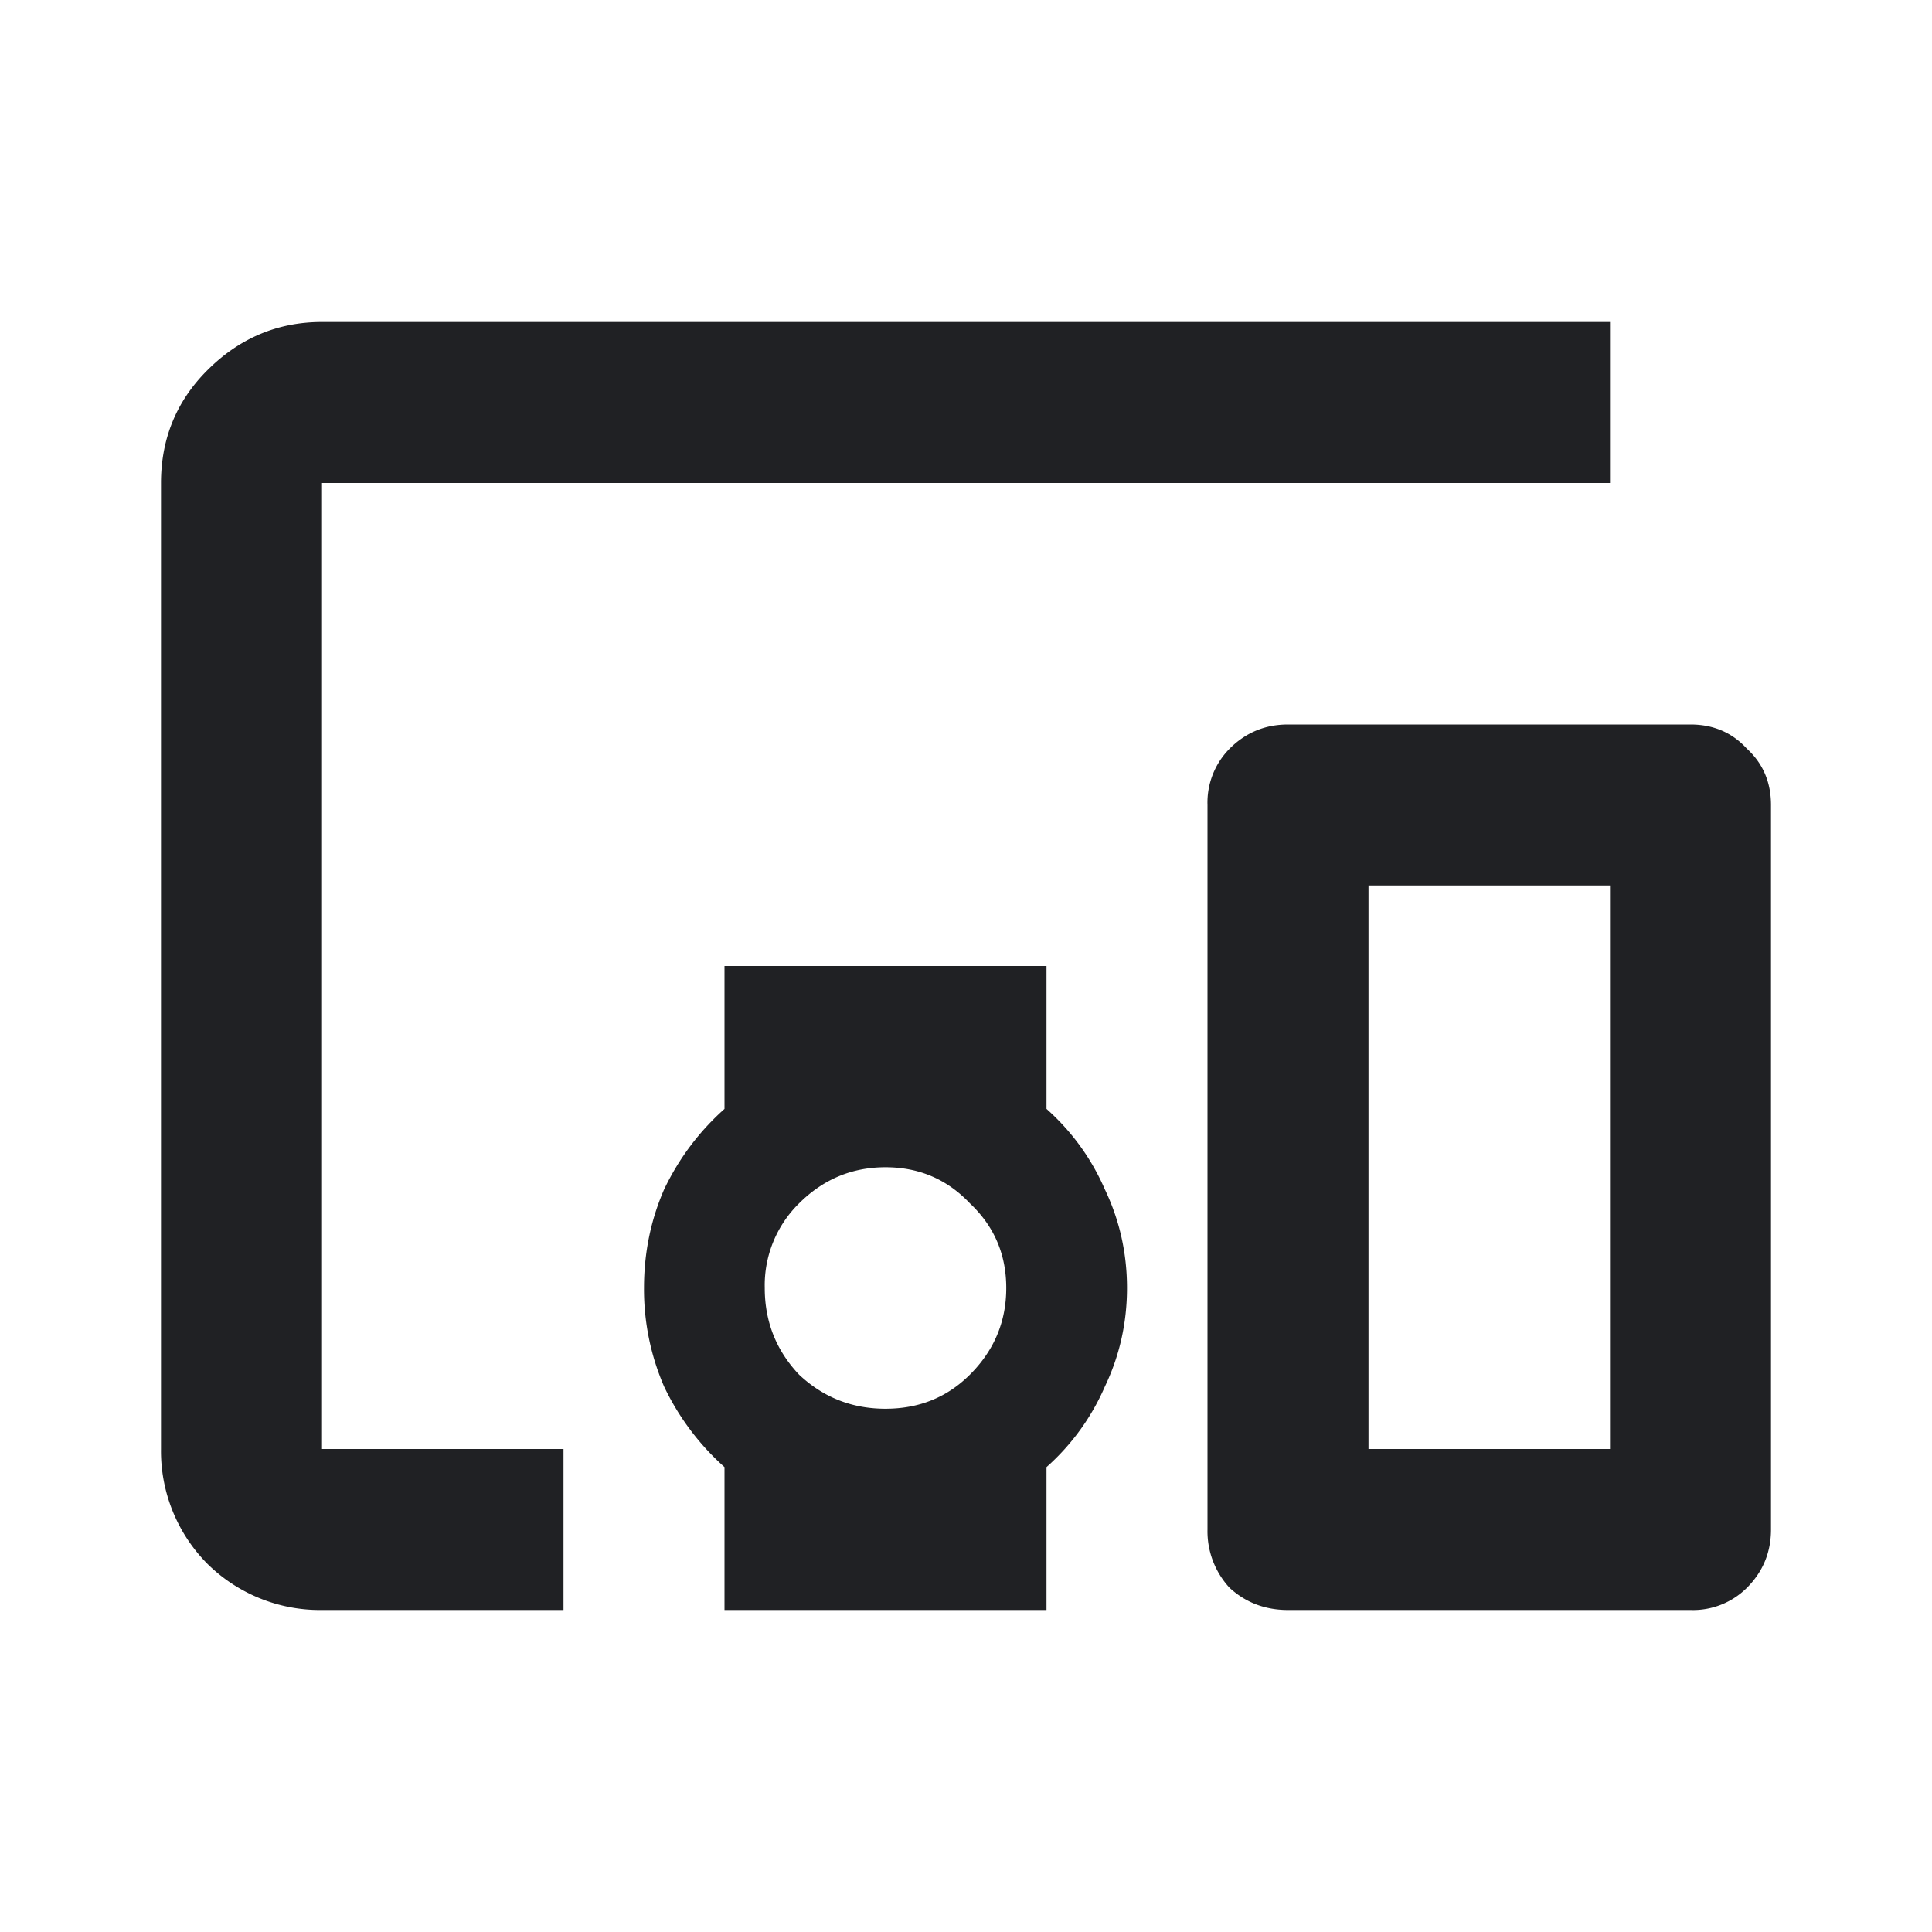 <svg width="24" height="24" viewBox="0 0 24 24" fill="none" xmlns="http://www.w3.org/2000/svg"><path d="M7 20H4a1.99 1.99 0 01-1.425-.575A1.99 1.99 0 012 18V6c0-.55.192-1.017.575-1.4.4-.4.875-.6 1.425-.6h16v2H4v12h3v2zm4-2.5c.417 0 .767-.142 1.05-.425.3-.3.45-.658.45-1.075 0-.417-.15-.767-.45-1.05-.283-.3-.633-.45-1.05-.45-.417 0-.775.15-1.075.45A1.426 1.426 0 009.5 16c0 .417.142.775.425 1.075.3.283.658.425 1.075.425zM9 20v-1.775a3.156 3.156 0 01-.75-1A3.039 3.039 0 018 16c0-.433.083-.842.25-1.225.183-.383.433-.717.75-1V12h4v1.775c.317.283.558.617.725 1 .183.383.275.792.275 1.225 0 .433-.092.842-.275 1.225a2.857 2.857 0 01-.725 1V20H9zm12 0h-5c-.283 0-.525-.092-.725-.275A1.035 1.035 0 0115 19v-9a.95.95 0 01.275-.7c.2-.2.442-.3.725-.3h5c.283 0 .517.1.7.3.2.183.3.417.3.7v9c0 .283-.1.525-.3.725A.948.948 0 0121 20zm-4-2h3v-7h-3v7z" fill="#202124"/></svg>